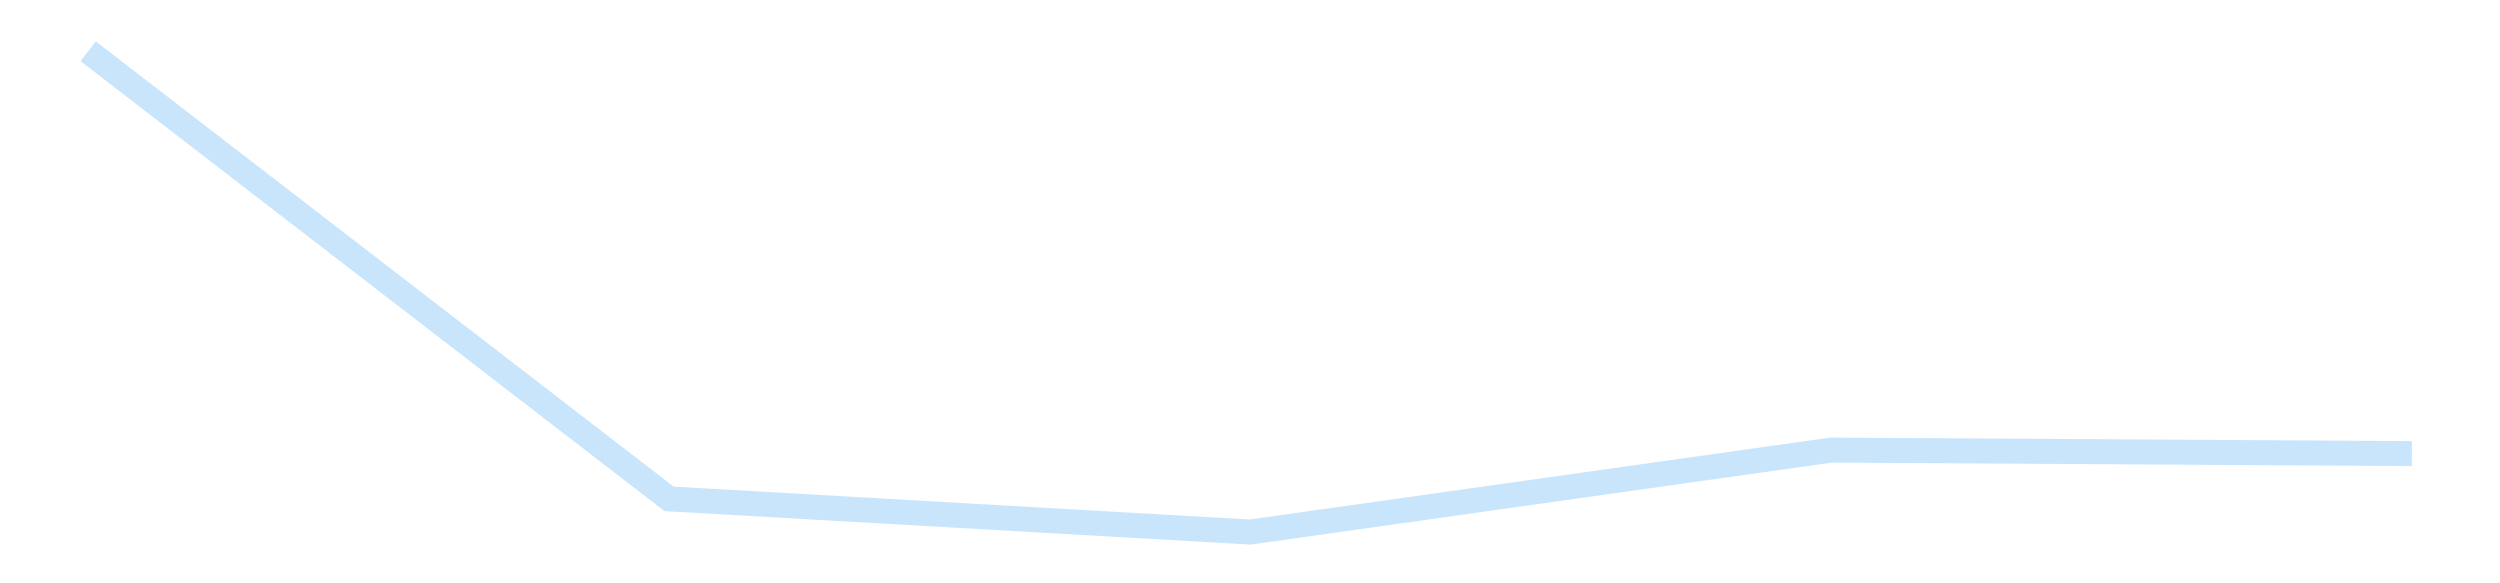 <?xml version='1.0' encoding='utf-8'?>
<svg xmlns="http://www.w3.org/2000/svg" xmlns:xlink="http://www.w3.org/1999/xlink" id="chart-de3c32d9-363c-442e-866d-042a2ba3ad11" class="pygal-chart pygal-sparkline" viewBox="0 0 300 70" width="300" height="70"><!--Generated with pygal 3.0.4 (lxml) ©Kozea 2012-2016 on 2025-11-03--><!--http://pygal.org--><!--http://github.com/Kozea/pygal--><defs><style type="text/css">#chart-de3c32d9-363c-442e-866d-042a2ba3ad11{-webkit-user-select:none;-webkit-font-smoothing:antialiased;font-family:Consolas,"Liberation Mono",Menlo,Courier,monospace}#chart-de3c32d9-363c-442e-866d-042a2ba3ad11 .title{font-family:Consolas,"Liberation Mono",Menlo,Courier,monospace;font-size:16px}#chart-de3c32d9-363c-442e-866d-042a2ba3ad11 .legends .legend text{font-family:Consolas,"Liberation Mono",Menlo,Courier,monospace;font-size:14px}#chart-de3c32d9-363c-442e-866d-042a2ba3ad11 .axis text{font-family:Consolas,"Liberation Mono",Menlo,Courier,monospace;font-size:10px}#chart-de3c32d9-363c-442e-866d-042a2ba3ad11 .axis text.major{font-family:Consolas,"Liberation Mono",Menlo,Courier,monospace;font-size:10px}#chart-de3c32d9-363c-442e-866d-042a2ba3ad11 .text-overlay text.value{font-family:Consolas,"Liberation Mono",Menlo,Courier,monospace;font-size:16px}#chart-de3c32d9-363c-442e-866d-042a2ba3ad11 .text-overlay text.label{font-family:Consolas,"Liberation Mono",Menlo,Courier,monospace;font-size:10px}#chart-de3c32d9-363c-442e-866d-042a2ba3ad11 .tooltip{font-family:Consolas,"Liberation Mono",Menlo,Courier,monospace;font-size:14px}#chart-de3c32d9-363c-442e-866d-042a2ba3ad11 text.no_data{font-family:Consolas,"Liberation Mono",Menlo,Courier,monospace;font-size:64px}
#chart-de3c32d9-363c-442e-866d-042a2ba3ad11{background-color:transparent}#chart-de3c32d9-363c-442e-866d-042a2ba3ad11 path,#chart-de3c32d9-363c-442e-866d-042a2ba3ad11 line,#chart-de3c32d9-363c-442e-866d-042a2ba3ad11 rect,#chart-de3c32d9-363c-442e-866d-042a2ba3ad11 circle{-webkit-transition:150ms;-moz-transition:150ms;transition:150ms}#chart-de3c32d9-363c-442e-866d-042a2ba3ad11 .graph &gt; .background{fill:transparent}#chart-de3c32d9-363c-442e-866d-042a2ba3ad11 .plot &gt; .background{fill:transparent}#chart-de3c32d9-363c-442e-866d-042a2ba3ad11 .graph{fill:rgba(0,0,0,.87)}#chart-de3c32d9-363c-442e-866d-042a2ba3ad11 text.no_data{fill:rgba(0,0,0,1)}#chart-de3c32d9-363c-442e-866d-042a2ba3ad11 .title{fill:rgba(0,0,0,1)}#chart-de3c32d9-363c-442e-866d-042a2ba3ad11 .legends .legend text{fill:rgba(0,0,0,.87)}#chart-de3c32d9-363c-442e-866d-042a2ba3ad11 .legends .legend:hover text{fill:rgba(0,0,0,1)}#chart-de3c32d9-363c-442e-866d-042a2ba3ad11 .axis .line{stroke:rgba(0,0,0,1)}#chart-de3c32d9-363c-442e-866d-042a2ba3ad11 .axis .guide.line{stroke:rgba(0,0,0,.54)}#chart-de3c32d9-363c-442e-866d-042a2ba3ad11 .axis .major.line{stroke:rgba(0,0,0,.87)}#chart-de3c32d9-363c-442e-866d-042a2ba3ad11 .axis text.major{fill:rgba(0,0,0,1)}#chart-de3c32d9-363c-442e-866d-042a2ba3ad11 .axis.y .guides:hover .guide.line,#chart-de3c32d9-363c-442e-866d-042a2ba3ad11 .line-graph .axis.x .guides:hover .guide.line,#chart-de3c32d9-363c-442e-866d-042a2ba3ad11 .stackedline-graph .axis.x .guides:hover .guide.line,#chart-de3c32d9-363c-442e-866d-042a2ba3ad11 .xy-graph .axis.x .guides:hover .guide.line{stroke:rgba(0,0,0,1)}#chart-de3c32d9-363c-442e-866d-042a2ba3ad11 .axis .guides:hover text{fill:rgba(0,0,0,1)}#chart-de3c32d9-363c-442e-866d-042a2ba3ad11 .reactive{fill-opacity:.7;stroke-opacity:.8;stroke-width:3}#chart-de3c32d9-363c-442e-866d-042a2ba3ad11 .ci{stroke:rgba(0,0,0,.87)}#chart-de3c32d9-363c-442e-866d-042a2ba3ad11 .reactive.active,#chart-de3c32d9-363c-442e-866d-042a2ba3ad11 .active .reactive{fill-opacity:.8;stroke-opacity:.9;stroke-width:4}#chart-de3c32d9-363c-442e-866d-042a2ba3ad11 .ci .reactive.active{stroke-width:1.5}#chart-de3c32d9-363c-442e-866d-042a2ba3ad11 .series text{fill:rgba(0,0,0,1)}#chart-de3c32d9-363c-442e-866d-042a2ba3ad11 .tooltip rect{fill:transparent;stroke:rgba(0,0,0,1);-webkit-transition:opacity 150ms;-moz-transition:opacity 150ms;transition:opacity 150ms}#chart-de3c32d9-363c-442e-866d-042a2ba3ad11 .tooltip .label{fill:rgba(0,0,0,.87)}#chart-de3c32d9-363c-442e-866d-042a2ba3ad11 .tooltip .label{fill:rgba(0,0,0,.87)}#chart-de3c32d9-363c-442e-866d-042a2ba3ad11 .tooltip .legend{font-size:.8em;fill:rgba(0,0,0,.54)}#chart-de3c32d9-363c-442e-866d-042a2ba3ad11 .tooltip .x_label{font-size:.6em;fill:rgba(0,0,0,1)}#chart-de3c32d9-363c-442e-866d-042a2ba3ad11 .tooltip .xlink{font-size:.5em;text-decoration:underline}#chart-de3c32d9-363c-442e-866d-042a2ba3ad11 .tooltip .value{font-size:1.5em}#chart-de3c32d9-363c-442e-866d-042a2ba3ad11 .bound{font-size:.5em}#chart-de3c32d9-363c-442e-866d-042a2ba3ad11 .max-value{font-size:.75em;fill:rgba(0,0,0,.54)}#chart-de3c32d9-363c-442e-866d-042a2ba3ad11 .map-element{fill:transparent;stroke:rgba(0,0,0,.54) !important}#chart-de3c32d9-363c-442e-866d-042a2ba3ad11 .map-element .reactive{fill-opacity:inherit;stroke-opacity:inherit}#chart-de3c32d9-363c-442e-866d-042a2ba3ad11 .color-0,#chart-de3c32d9-363c-442e-866d-042a2ba3ad11 .color-0 a:visited{stroke:#bbdefb;fill:#bbdefb}#chart-de3c32d9-363c-442e-866d-042a2ba3ad11 .text-overlay .color-0 text{fill:black}
#chart-de3c32d9-363c-442e-866d-042a2ba3ad11 text.no_data{text-anchor:middle}#chart-de3c32d9-363c-442e-866d-042a2ba3ad11 .guide.line{fill:none}#chart-de3c32d9-363c-442e-866d-042a2ba3ad11 .centered{text-anchor:middle}#chart-de3c32d9-363c-442e-866d-042a2ba3ad11 .title{text-anchor:middle}#chart-de3c32d9-363c-442e-866d-042a2ba3ad11 .legends .legend text{fill-opacity:1}#chart-de3c32d9-363c-442e-866d-042a2ba3ad11 .axis.x text{text-anchor:middle}#chart-de3c32d9-363c-442e-866d-042a2ba3ad11 .axis.x:not(.web) text[transform]{text-anchor:start}#chart-de3c32d9-363c-442e-866d-042a2ba3ad11 .axis.x:not(.web) text[transform].backwards{text-anchor:end}#chart-de3c32d9-363c-442e-866d-042a2ba3ad11 .axis.y text{text-anchor:end}#chart-de3c32d9-363c-442e-866d-042a2ba3ad11 .axis.y text[transform].backwards{text-anchor:start}#chart-de3c32d9-363c-442e-866d-042a2ba3ad11 .axis.y2 text{text-anchor:start}#chart-de3c32d9-363c-442e-866d-042a2ba3ad11 .axis.y2 text[transform].backwards{text-anchor:end}#chart-de3c32d9-363c-442e-866d-042a2ba3ad11 .axis .guide.line{stroke-dasharray:4,4;stroke:black}#chart-de3c32d9-363c-442e-866d-042a2ba3ad11 .axis .major.guide.line{stroke-dasharray:6,6;stroke:black}#chart-de3c32d9-363c-442e-866d-042a2ba3ad11 .horizontal .axis.y .guide.line,#chart-de3c32d9-363c-442e-866d-042a2ba3ad11 .horizontal .axis.y2 .guide.line,#chart-de3c32d9-363c-442e-866d-042a2ba3ad11 .vertical .axis.x .guide.line{opacity:0}#chart-de3c32d9-363c-442e-866d-042a2ba3ad11 .horizontal .axis.always_show .guide.line,#chart-de3c32d9-363c-442e-866d-042a2ba3ad11 .vertical .axis.always_show .guide.line{opacity:1 !important}#chart-de3c32d9-363c-442e-866d-042a2ba3ad11 .axis.y .guides:hover .guide.line,#chart-de3c32d9-363c-442e-866d-042a2ba3ad11 .axis.y2 .guides:hover .guide.line,#chart-de3c32d9-363c-442e-866d-042a2ba3ad11 .axis.x .guides:hover .guide.line{opacity:1}#chart-de3c32d9-363c-442e-866d-042a2ba3ad11 .axis .guides:hover text{opacity:1}#chart-de3c32d9-363c-442e-866d-042a2ba3ad11 .nofill{fill:none}#chart-de3c32d9-363c-442e-866d-042a2ba3ad11 .subtle-fill{fill-opacity:.2}#chart-de3c32d9-363c-442e-866d-042a2ba3ad11 .dot{stroke-width:1px;fill-opacity:1;stroke-opacity:1}#chart-de3c32d9-363c-442e-866d-042a2ba3ad11 .dot.active{stroke-width:5px}#chart-de3c32d9-363c-442e-866d-042a2ba3ad11 .dot.negative{fill:transparent}#chart-de3c32d9-363c-442e-866d-042a2ba3ad11 text,#chart-de3c32d9-363c-442e-866d-042a2ba3ad11 tspan{stroke:none !important}#chart-de3c32d9-363c-442e-866d-042a2ba3ad11 .series text.active{opacity:1}#chart-de3c32d9-363c-442e-866d-042a2ba3ad11 .tooltip rect{fill-opacity:.95;stroke-width:.5}#chart-de3c32d9-363c-442e-866d-042a2ba3ad11 .tooltip text{fill-opacity:1}#chart-de3c32d9-363c-442e-866d-042a2ba3ad11 .showable{visibility:hidden}#chart-de3c32d9-363c-442e-866d-042a2ba3ad11 .showable.shown{visibility:visible}#chart-de3c32d9-363c-442e-866d-042a2ba3ad11 .gauge-background{fill:rgba(229,229,229,1);stroke:none}#chart-de3c32d9-363c-442e-866d-042a2ba3ad11 .bg-lines{stroke:transparent;stroke-width:2px}</style><script type="text/javascript">window.pygal = window.pygal || {};window.pygal.config = window.pygal.config || {};window.pygal.config['de3c32d9-363c-442e-866d-042a2ba3ad11'] = {"allow_interruptions": false, "box_mode": "extremes", "classes": ["pygal-chart", "pygal-sparkline"], "css": ["file://style.css", "file://graph.css"], "defs": [], "disable_xml_declaration": false, "dots_size": 2.5, "dynamic_print_values": false, "explicit_size": true, "fill": false, "force_uri_protocol": "https", "formatter": null, "half_pie": false, "height": 70, "include_x_axis": false, "inner_radius": 0, "interpolate": null, "interpolation_parameters": {}, "interpolation_precision": 250, "inverse_y_axis": false, "js": [], "legend_at_bottom": false, "legend_at_bottom_columns": null, "legend_box_size": 12, "logarithmic": false, "margin": 5, "margin_bottom": null, "margin_left": null, "margin_right": null, "margin_top": null, "max_scale": 2, "min_scale": 1, "missing_value_fill_truncation": "x", "no_data_text": "", "no_prefix": false, "order_min": null, "pretty_print": false, "print_labels": false, "print_values": false, "print_values_position": "center", "print_zeroes": true, "range": null, "rounded_bars": null, "secondary_range": null, "show_dots": false, "show_legend": false, "show_minor_x_labels": true, "show_minor_y_labels": true, "show_only_major_dots": false, "show_x_guides": false, "show_x_labels": false, "show_y_guides": true, "show_y_labels": false, "spacing": 0, "stack_from_top": false, "strict": false, "stroke": true, "stroke_style": null, "style": {"background": "transparent", "ci_colors": [], "colors": ["#bbdefb"], "dot_opacity": "1", "font_family": "Consolas, \"Liberation Mono\", Menlo, Courier, monospace", "foreground": "rgba(0, 0, 0, .87)", "foreground_strong": "rgba(0, 0, 0, 1)", "foreground_subtle": "rgba(0, 0, 0, .54)", "guide_stroke_color": "black", "guide_stroke_dasharray": "4,4", "label_font_family": "Consolas, \"Liberation Mono\", Menlo, Courier, monospace", "label_font_size": 10, "legend_font_family": "Consolas, \"Liberation Mono\", Menlo, Courier, monospace", "legend_font_size": 14, "major_guide_stroke_color": "black", "major_guide_stroke_dasharray": "6,6", "major_label_font_family": "Consolas, \"Liberation Mono\", Menlo, Courier, monospace", "major_label_font_size": 10, "no_data_font_family": "Consolas, \"Liberation Mono\", Menlo, Courier, monospace", "no_data_font_size": 64, "opacity": ".7", "opacity_hover": ".8", "plot_background": "transparent", "stroke_opacity": ".8", "stroke_opacity_hover": ".9", "stroke_width": 3, "stroke_width_hover": "4", "title_font_family": "Consolas, \"Liberation Mono\", Menlo, Courier, monospace", "title_font_size": 16, "tooltip_font_family": "Consolas, \"Liberation Mono\", Menlo, Courier, monospace", "tooltip_font_size": 14, "transition": "150ms", "value_background": "rgba(229, 229, 229, 1)", "value_colors": [], "value_font_family": "Consolas, \"Liberation Mono\", Menlo, Courier, monospace", "value_font_size": 16, "value_label_font_family": "Consolas, \"Liberation Mono\", Menlo, Courier, monospace", "value_label_font_size": 10}, "title": null, "tooltip_border_radius": 0, "tooltip_fancy_mode": true, "truncate_label": null, "truncate_legend": null, "width": 300, "x_label_rotation": 0, "x_labels": null, "x_labels_major": null, "x_labels_major_count": null, "x_labels_major_every": null, "x_title": null, "xrange": null, "y_label_rotation": 0, "y_labels": null, "y_labels_major": null, "y_labels_major_count": null, "y_labels_major_every": null, "y_title": null, "zero": 0, "legends": [""]}</script></defs><title>Pygal</title><g class="graph line-graph vertical"><rect x="0" y="0" width="300" height="70" class="background"/><g transform="translate(5, 5)" class="plot"><rect x="0" y="0" width="290" height="60" class="background"/><g class="series serie-0 color-0"><path d="M5.577 1.154 L75.288 54.862 145 58.846 214.712 49.011 284.423 49.434" class="line reactive nofill"/></g></g><g class="titles"/><g transform="translate(5, 5)" class="plot overlay"><g class="series serie-0 color-0"/></g><g transform="translate(5, 5)" class="plot text-overlay"><g class="series serie-0 color-0"/></g><g transform="translate(5, 5)" class="plot tooltip-overlay"><g transform="translate(0 0)" style="opacity: 0" class="tooltip"><rect rx="0" ry="0" width="0" height="0" class="tooltip-box"/><g class="text"/></g></g></g></svg>